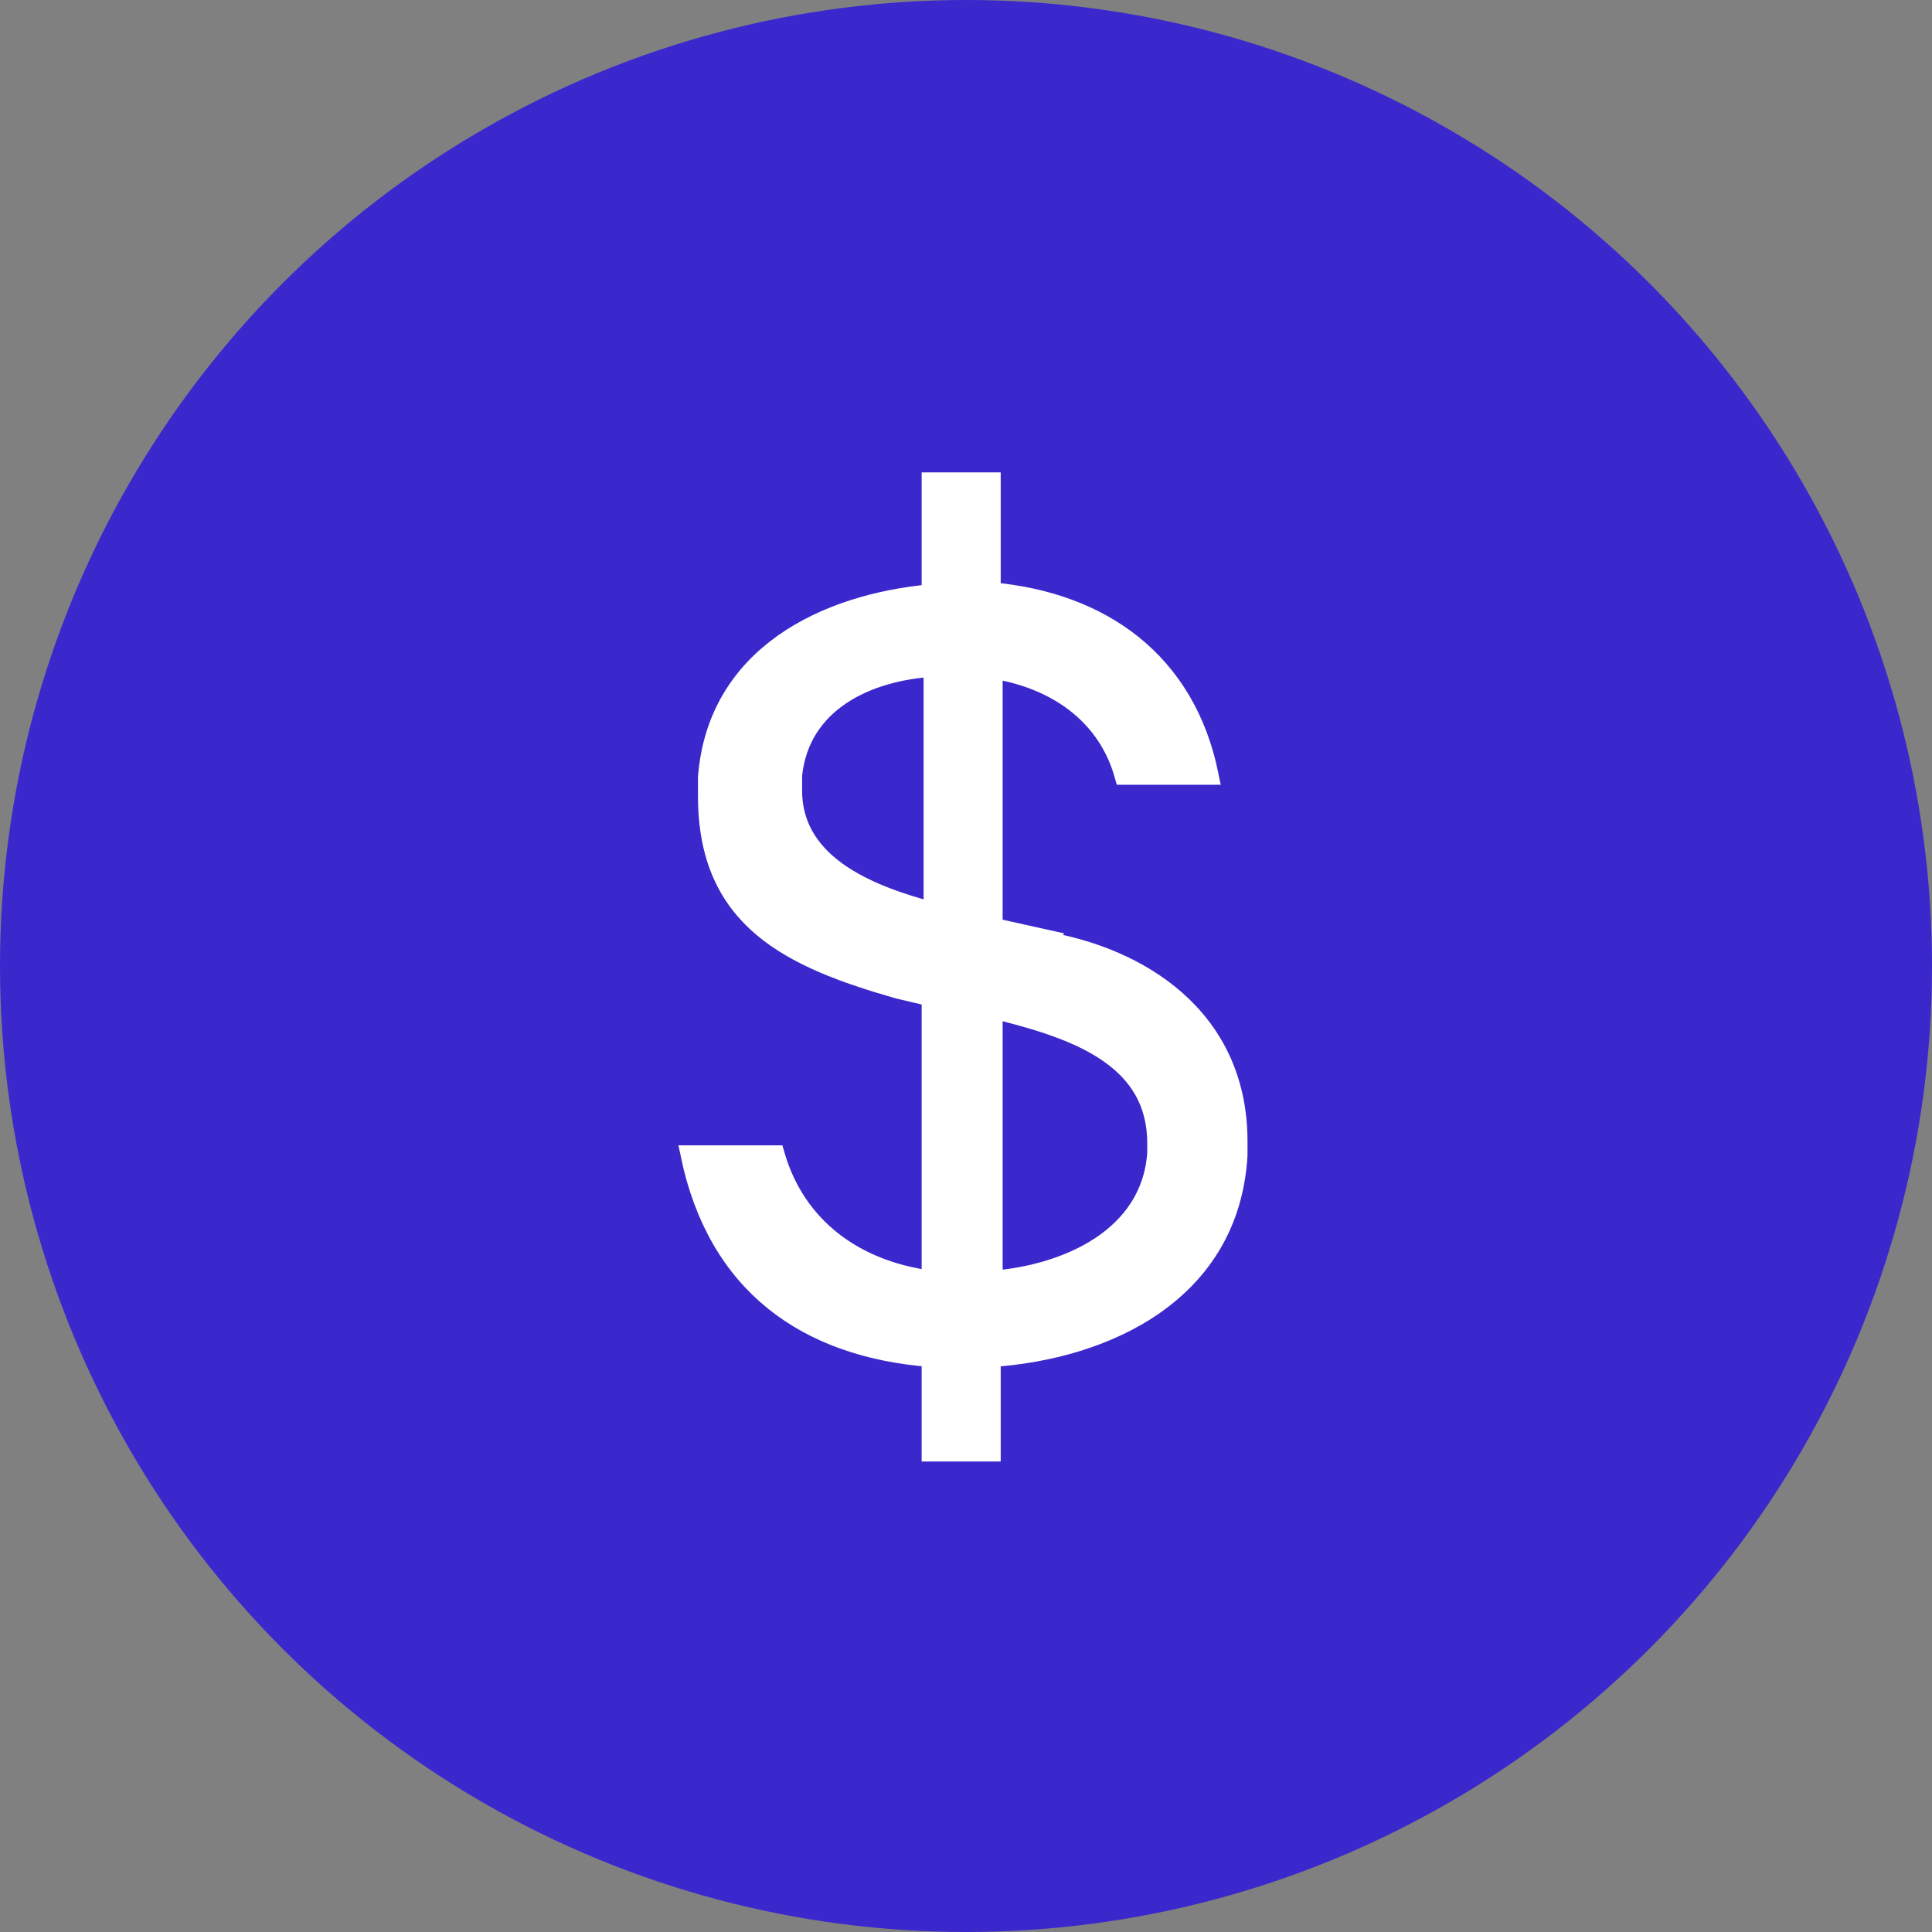 <svg xmlns="http://www.w3.org/2000/svg" id="Layer_1" data-name="Layer 1" viewBox="0 0 100.2 100.2"><rect x="0" y="0" width="100.2" height="100.2" fill="#808080" stroke="none"/><defs><style>      .cls-1 {        fill: #3B28CC;        stroke-width: 0px;      }      .cls-2 {        fill: #fff;        stroke: #fff;        stroke-miterlimit: 10;      }    </style></defs><circle class="cls-1" cx="50.1" cy="50.1" r="50.1"></circle><path class="cls-2" d="M54.2,48.7l-2.7-.6v-13.4c3.2.5,5.9,2.3,6.8,5.5h4.4c-1.2-5.9-5.6-9-11.3-9.5v-5.7h-3.1v5.8c-5.5.5-11.1,3.2-11.6,9.5,0,.3,0,.6,0,1,0,6.4,4.3,8.4,9.9,10l1.7.4v14.7c-3.9-.5-7-2.7-8.1-6.5h-4.4c1.4,6.7,6,10,12.5,10.5v4.9h3.1v-4.9c6-.4,12.4-3.4,12.8-10.5,0-.2,0-.5,0-.7,0-6.5-5.2-9.6-10.1-10.4ZM41.1,41c0-.3,0-.5,0-.8.4-3.8,3.9-5.4,7.3-5.6v12.7c-3-.8-7.3-2.3-7.3-6.3ZM60,59.8c-.3,4.4-4.7,6.3-8.5,6.6v-14.1l.7.2c3.9,1,7.8,2.5,7.8,6.8s0,.3,0,.4Z"></path></svg>